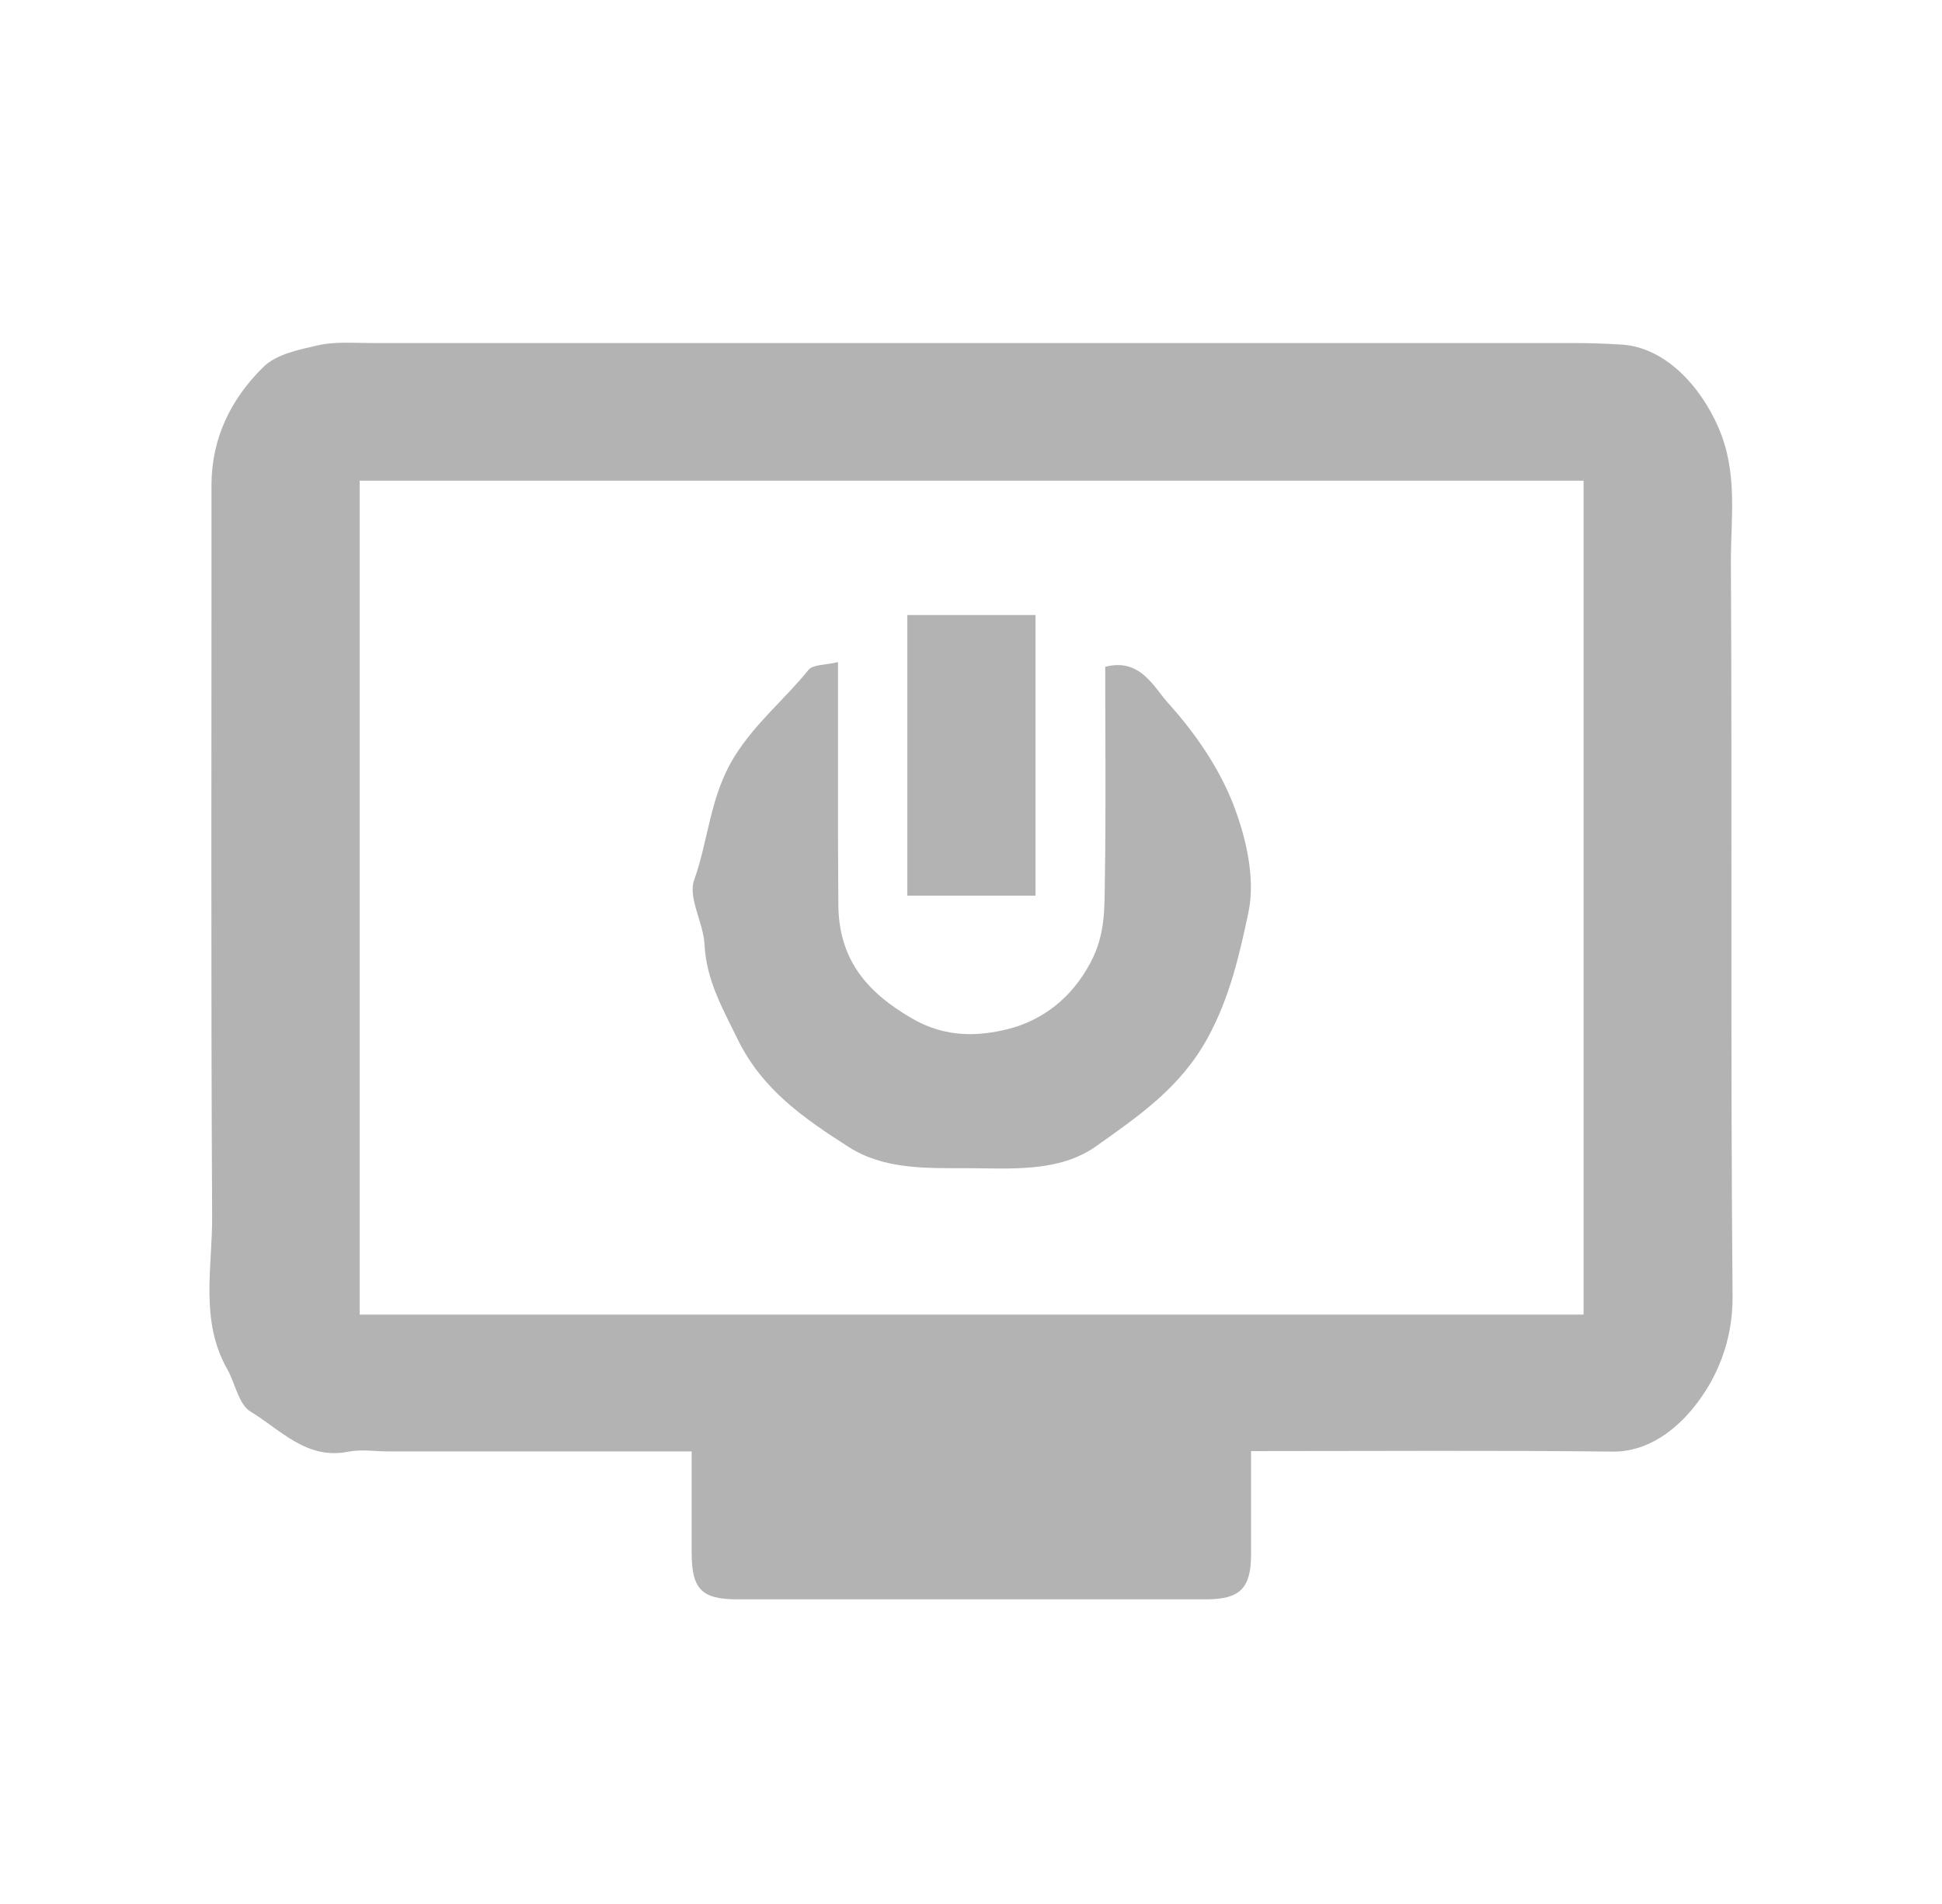 <svg width="51" height="50" viewBox="0 0 51 50" fill="none" xmlns="http://www.w3.org/2000/svg">
<path d="M18.169 38.116C15.42 38.116 12.819 38.116 10.217 38.116C9.857 38.116 9.484 38.054 9.136 38.124C8.051 38.34 7.364 37.544 6.579 37.069C6.27 36.884 6.179 36.334 5.971 35.96C5.241 34.68 5.58 33.281 5.571 31.94C5.536 25.539 5.558 19.139 5.554 12.738C5.554 11.493 6.079 10.46 6.917 9.637C7.26 9.298 7.86 9.18 8.363 9.065C8.802 8.968 9.275 9.008 9.731 9.008C20.244 9.008 30.762 9.008 41.275 9.008C41.709 9.008 42.143 9.021 42.577 9.048C43.737 9.118 44.662 10.152 45.126 11.221C45.648 12.417 45.452 13.592 45.456 14.766C45.491 21.193 45.443 27.616 45.5 34.042C45.509 35.204 45.096 36.202 44.466 36.976C44.015 37.526 43.298 38.129 42.352 38.12C39.242 38.085 36.133 38.107 32.855 38.107C32.855 39.031 32.855 39.919 32.855 40.812C32.855 41.71 32.568 42 31.669 42C27.57 42 23.471 42 19.371 42C18.42 42 18.164 41.732 18.164 40.764C18.164 39.915 18.164 39.066 18.164 38.124L18.169 38.116ZM41.587 12.624H9.445V34.522H41.587V12.624Z" fill="#B3B3B3"/>
<path d="M22.007 17.397C22.007 18.972 22.007 20.432 22.007 21.893C22.007 22.504 22.016 23.111 22.016 23.723C22.016 25.17 22.737 26.05 23.974 26.758C24.847 27.259 25.711 27.215 26.48 27.022C27.361 26.797 28.143 26.226 28.647 25.262C29.042 24.515 29.003 23.802 29.016 23.063C29.046 21.211 29.025 19.363 29.025 17.511C29.945 17.269 30.301 18.048 30.683 18.47C31.374 19.236 31.999 20.137 32.377 21.096C32.724 21.981 32.976 23.072 32.785 23.965C32.551 25.06 32.303 26.177 31.721 27.246C31 28.57 29.889 29.314 28.799 30.092C27.813 30.796 26.549 30.682 25.368 30.677C24.309 30.677 23.21 30.712 22.285 30.119C21.139 29.384 20.023 28.628 19.371 27.29C18.976 26.481 18.551 25.746 18.503 24.814C18.477 24.237 18.064 23.582 18.229 23.111C18.611 22.047 18.642 20.903 19.293 19.86C19.845 18.976 20.609 18.365 21.23 17.595C21.352 17.445 21.681 17.467 22.007 17.388V17.397Z" fill="#B3B3B3"/>
<path d="M23.828 16.151H27.194V23.52H23.828V16.151Z" fill="#B3B3B3"/>
</svg>
